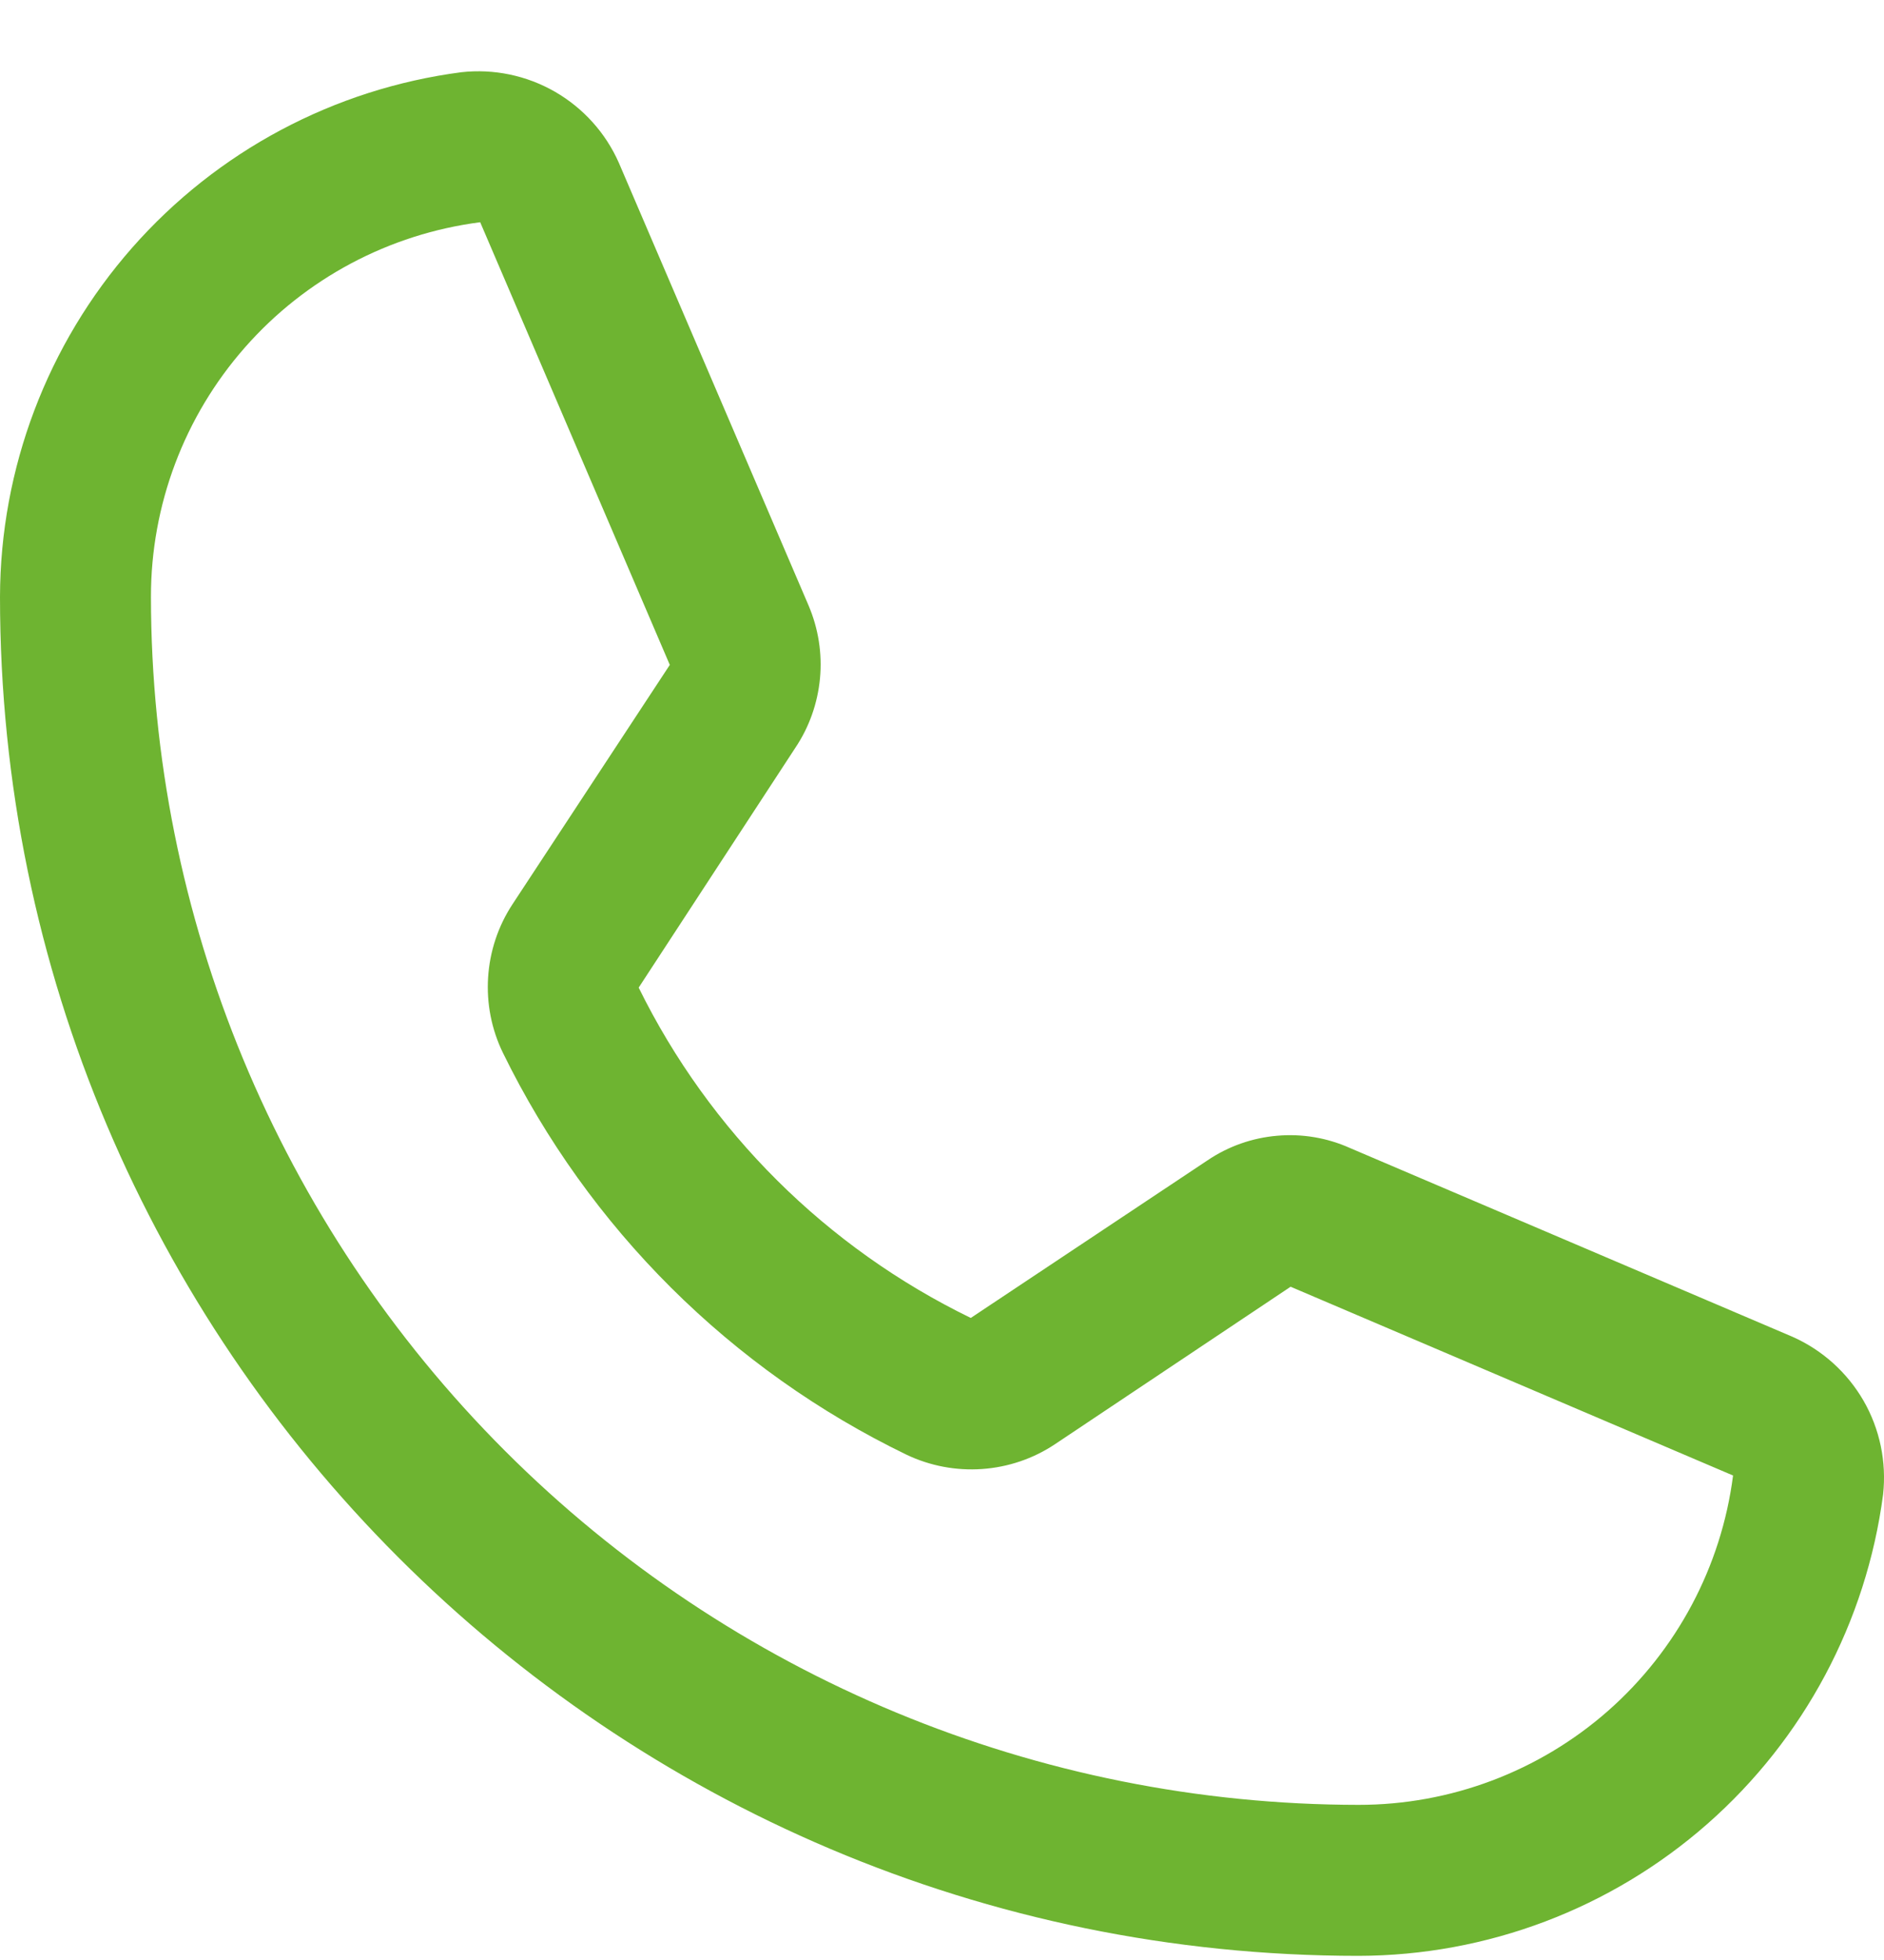 <?xml version="1.0" encoding="UTF-8"?> <svg xmlns="http://www.w3.org/2000/svg" width="25" height="26" viewBox="0 0 25 26" fill="none"> <g clip-path="url(#clip0_423_11)"> <path d="M18.027 25.945C8.087 25.945 0 17.858 0 7.918C0.004 6.213 0.627 4.568 1.753 3.287C2.879 2.007 4.431 1.179 6.122 0.958C6.553 0.91 6.988 1.001 7.364 1.217C7.739 1.433 8.037 1.763 8.212 2.16L10.729 8.031C10.859 8.336 10.912 8.668 10.881 8.998C10.85 9.328 10.738 9.646 10.553 9.921L8.475 13.101C9.416 15.011 10.967 16.552 12.882 17.483L16.024 15.392C16.299 15.206 16.617 15.094 16.948 15.066C17.279 15.037 17.611 15.093 17.914 15.229L23.786 17.733C24.182 17.909 24.512 18.206 24.729 18.582C24.945 18.958 25.035 19.393 24.988 19.824C24.766 21.514 23.938 23.067 22.658 24.193C21.378 25.319 19.732 25.942 18.027 25.945ZM6.372 2.948C5.164 3.104 4.054 3.694 3.25 4.609C2.445 5.524 2.002 6.7 2.003 7.918C2.006 12.167 3.696 16.241 6.7 19.245C9.704 22.25 13.778 23.939 18.027 23.942C19.245 23.943 20.422 23.5 21.337 22.696C22.251 21.891 22.842 20.781 22.997 19.573L17.126 17.069L13.996 19.16C13.708 19.351 13.376 19.463 13.031 19.487C12.687 19.511 12.342 19.446 12.031 19.298C9.698 18.17 7.812 16.292 6.673 13.965C6.522 13.654 6.455 13.31 6.477 12.966C6.499 12.621 6.609 12.288 6.798 11.999L8.888 8.82L6.372 2.948Z" fill="#6EB431"></path> </g> <defs> <clipPath id="clip0_423_11"> <rect width="25" height="26" fill="white"></rect> </clipPath> </defs> </svg> 